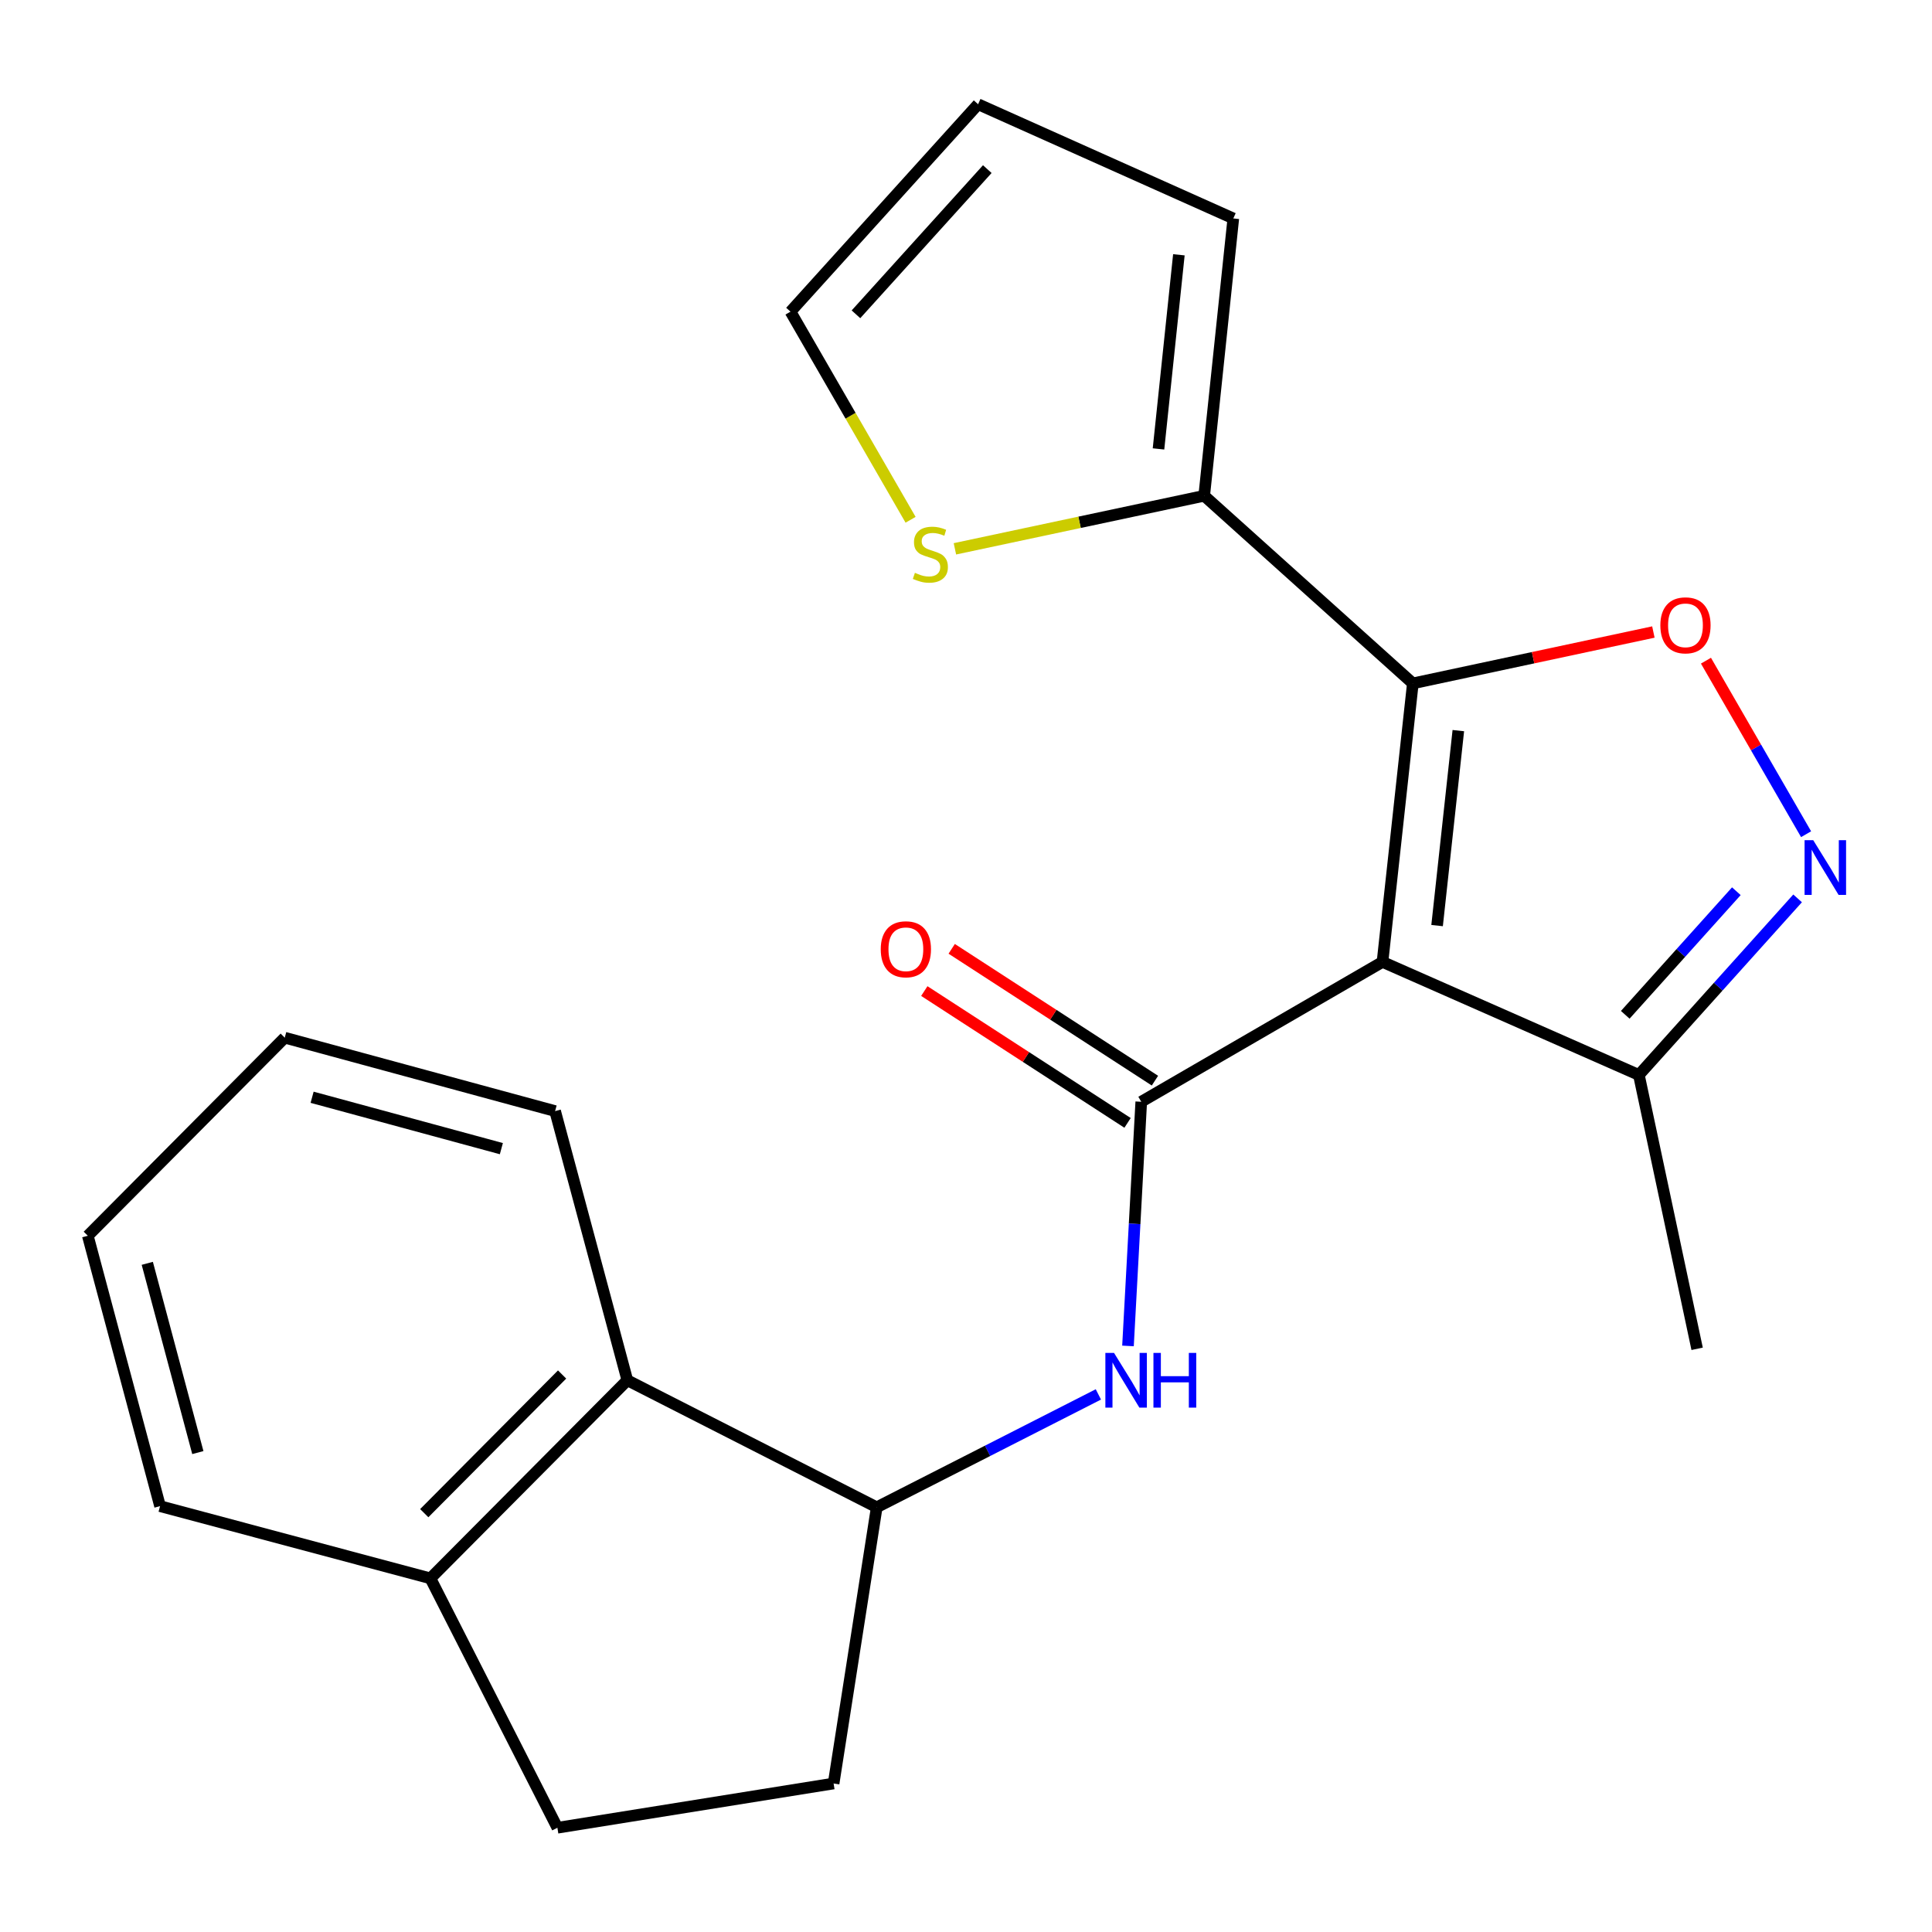 <?xml version='1.0' encoding='iso-8859-1'?>
<svg version='1.1' baseProfile='full'
              xmlns='http://www.w3.org/2000/svg'
                      xmlns:rdkit='http://www.rdkit.org/xml'
                      xmlns:xlink='http://www.w3.org/1999/xlink'
                  xml:space='preserve'
width='1000px' height='1000px' viewBox='0 0 1000 1000'>
<!-- END OF HEADER -->
<rect style='opacity:1.0;fill:#FFFFFF;stroke:none' width='1000' height='1000' x='0' y='0'> </rect>
<path class='bond-0' d='M 715.58,497.887 L 731.284,353.721' style='fill:none;fill-rule:evenodd;stroke:#000000;stroke-width:6px;stroke-linecap:butt;stroke-linejoin:miter;stroke-opacity:1' />
<path class='bond-0' d='M 743.836,479.083 L 754.829,378.167' style='fill:none;fill-rule:evenodd;stroke:#000000;stroke-width:6px;stroke-linecap:butt;stroke-linejoin:miter;stroke-opacity:1' />
<path class='bond-1' d='M 715.58,497.887 L 590.708,570.274' style='fill:none;fill-rule:evenodd;stroke:#000000;stroke-width:6px;stroke-linecap:butt;stroke-linejoin:miter;stroke-opacity:1' />
<path class='bond-6' d='M 715.58,497.887 L 848.282,556.393' style='fill:none;fill-rule:evenodd;stroke:#000000;stroke-width:6px;stroke-linecap:butt;stroke-linejoin:miter;stroke-opacity:1' />
<path class='bond-2' d='M 731.284,353.721 L 793.537,340.426' style='fill:none;fill-rule:evenodd;stroke:#000000;stroke-width:6px;stroke-linecap:butt;stroke-linejoin:miter;stroke-opacity:1' />
<path class='bond-2' d='M 793.537,340.426 L 855.789,327.132' style='fill:none;fill-rule:evenodd;stroke:#FF0000;stroke-width:6px;stroke-linecap:butt;stroke-linejoin:miter;stroke-opacity:1' />
<path class='bond-5' d='M 731.284,353.721 L 623.29,256.612' style='fill:none;fill-rule:evenodd;stroke:#000000;stroke-width:6px;stroke-linecap:butt;stroke-linejoin:miter;stroke-opacity:1' />
<path class='bond-4' d='M 590.708,570.274 L 587.275,633.465' style='fill:none;fill-rule:evenodd;stroke:#000000;stroke-width:6px;stroke-linecap:butt;stroke-linejoin:miter;stroke-opacity:1' />
<path class='bond-4' d='M 587.275,633.465 L 583.843,696.656' style='fill:none;fill-rule:evenodd;stroke:#0000FF;stroke-width:6px;stroke-linecap:butt;stroke-linejoin:miter;stroke-opacity:1' />
<path class='bond-10' d='M 597.797,559.344 L 545.196,525.229' style='fill:none;fill-rule:evenodd;stroke:#000000;stroke-width:6px;stroke-linecap:butt;stroke-linejoin:miter;stroke-opacity:1' />
<path class='bond-10' d='M 545.196,525.229 L 492.595,491.114' style='fill:none;fill-rule:evenodd;stroke:#FF0000;stroke-width:6px;stroke-linecap:butt;stroke-linejoin:miter;stroke-opacity:1' />
<path class='bond-10' d='M 583.62,581.203 L 531.019,547.088' style='fill:none;fill-rule:evenodd;stroke:#000000;stroke-width:6px;stroke-linecap:butt;stroke-linejoin:miter;stroke-opacity:1' />
<path class='bond-10' d='M 531.019,547.088 L 478.418,512.973' style='fill:none;fill-rule:evenodd;stroke:#FF0000;stroke-width:6px;stroke-linecap:butt;stroke-linejoin:miter;stroke-opacity:1' />
<path class='bond-22' d='M 883.002,341.966 L 908.916,386.875' style='fill:none;fill-rule:evenodd;stroke:#FF0000;stroke-width:6px;stroke-linecap:butt;stroke-linejoin:miter;stroke-opacity:1' />
<path class='bond-22' d='M 908.916,386.875 L 934.829,431.785' style='fill:none;fill-rule:evenodd;stroke:#0000FF;stroke-width:6px;stroke-linecap:butt;stroke-linejoin:miter;stroke-opacity:1' />
<path class='bond-3' d='M 930.434,464.998 L 889.358,510.695' style='fill:none;fill-rule:evenodd;stroke:#0000FF;stroke-width:6px;stroke-linecap:butt;stroke-linejoin:miter;stroke-opacity:1' />
<path class='bond-3' d='M 889.358,510.695 L 848.282,556.393' style='fill:none;fill-rule:evenodd;stroke:#000000;stroke-width:6px;stroke-linecap:butt;stroke-linejoin:miter;stroke-opacity:1' />
<path class='bond-3' d='M 898.735,461.29 L 869.981,493.278' style='fill:none;fill-rule:evenodd;stroke:#0000FF;stroke-width:6px;stroke-linecap:butt;stroke-linejoin:miter;stroke-opacity:1' />
<path class='bond-3' d='M 869.981,493.278 L 841.228,525.266' style='fill:none;fill-rule:evenodd;stroke:#000000;stroke-width:6px;stroke-linecap:butt;stroke-linejoin:miter;stroke-opacity:1' />
<path class='bond-7' d='M 568.516,721.739 L 511.155,750.954' style='fill:none;fill-rule:evenodd;stroke:#0000FF;stroke-width:6px;stroke-linecap:butt;stroke-linejoin:miter;stroke-opacity:1' />
<path class='bond-7' d='M 511.155,750.954 L 453.794,780.168' style='fill:none;fill-rule:evenodd;stroke:#000000;stroke-width:6px;stroke-linecap:butt;stroke-linejoin:miter;stroke-opacity:1' />
<path class='bond-9' d='M 623.29,256.612 L 558.775,270.342' style='fill:none;fill-rule:evenodd;stroke:#000000;stroke-width:6px;stroke-linecap:butt;stroke-linejoin:miter;stroke-opacity:1' />
<path class='bond-9' d='M 558.775,270.342 L 494.259,284.073' style='fill:none;fill-rule:evenodd;stroke:#CCCC00;stroke-width:6px;stroke-linecap:butt;stroke-linejoin:miter;stroke-opacity:1' />
<path class='bond-11' d='M 623.29,256.612 L 638.358,113.068' style='fill:none;fill-rule:evenodd;stroke:#000000;stroke-width:6px;stroke-linecap:butt;stroke-linejoin:miter;stroke-opacity:1' />
<path class='bond-11' d='M 599.639,232.36 L 610.186,131.88' style='fill:none;fill-rule:evenodd;stroke:#000000;stroke-width:6px;stroke-linecap:butt;stroke-linejoin:miter;stroke-opacity:1' />
<path class='bond-17' d='M 848.282,556.393 L 878.432,698.141' style='fill:none;fill-rule:evenodd;stroke:#000000;stroke-width:6px;stroke-linecap:butt;stroke-linejoin:miter;stroke-opacity:1' />
<path class='bond-8' d='M 453.794,780.168 L 324.711,714.425' style='fill:none;fill-rule:evenodd;stroke:#000000;stroke-width:6px;stroke-linecap:butt;stroke-linejoin:miter;stroke-opacity:1' />
<path class='bond-14' d='M 453.794,780.168 L 431.474,923.132' style='fill:none;fill-rule:evenodd;stroke:#000000;stroke-width:6px;stroke-linecap:butt;stroke-linejoin:miter;stroke-opacity:1' />
<path class='bond-12' d='M 324.711,714.425 L 222.781,816.962' style='fill:none;fill-rule:evenodd;stroke:#000000;stroke-width:6px;stroke-linecap:butt;stroke-linejoin:miter;stroke-opacity:1' />
<path class='bond-12' d='M 290.944,711.437 L 219.593,783.213' style='fill:none;fill-rule:evenodd;stroke:#000000;stroke-width:6px;stroke-linecap:butt;stroke-linejoin:miter;stroke-opacity:1' />
<path class='bond-18' d='M 324.711,714.425 L 287.323,575.094' style='fill:none;fill-rule:evenodd;stroke:#000000;stroke-width:6px;stroke-linecap:butt;stroke-linejoin:miter;stroke-opacity:1' />
<path class='bond-13' d='M 471.318,269.035 L 440.237,215.173' style='fill:none;fill-rule:evenodd;stroke:#CCCC00;stroke-width:6px;stroke-linecap:butt;stroke-linejoin:miter;stroke-opacity:1' />
<path class='bond-13' d='M 440.237,215.173 L 409.155,161.312' style='fill:none;fill-rule:evenodd;stroke:#000000;stroke-width:6px;stroke-linecap:butt;stroke-linejoin:miter;stroke-opacity:1' />
<path class='bond-15' d='M 638.358,113.068 L 506.264,53.954' style='fill:none;fill-rule:evenodd;stroke:#000000;stroke-width:6px;stroke-linecap:butt;stroke-linejoin:miter;stroke-opacity:1' />
<path class='bond-19' d='M 222.781,816.962 L 82.842,779.575' style='fill:none;fill-rule:evenodd;stroke:#000000;stroke-width:6px;stroke-linecap:butt;stroke-linejoin:miter;stroke-opacity:1' />
<path class='bond-24' d='M 222.781,816.962 L 288.51,946.046' style='fill:none;fill-rule:evenodd;stroke:#000000;stroke-width:6px;stroke-linecap:butt;stroke-linejoin:miter;stroke-opacity:1' />
<path class='bond-23' d='M 409.155,161.312 L 506.264,53.954' style='fill:none;fill-rule:evenodd;stroke:#000000;stroke-width:6px;stroke-linecap:butt;stroke-linejoin:miter;stroke-opacity:1' />
<path class='bond-23' d='M 443.043,162.686 L 511.02,87.536' style='fill:none;fill-rule:evenodd;stroke:#000000;stroke-width:6px;stroke-linecap:butt;stroke-linejoin:miter;stroke-opacity:1' />
<path class='bond-16' d='M 431.474,923.132 L 288.51,946.046' style='fill:none;fill-rule:evenodd;stroke:#000000;stroke-width:6px;stroke-linecap:butt;stroke-linejoin:miter;stroke-opacity:1' />
<path class='bond-20' d='M 287.323,575.094 L 147.384,537.098' style='fill:none;fill-rule:evenodd;stroke:#000000;stroke-width:6px;stroke-linecap:butt;stroke-linejoin:miter;stroke-opacity:1' />
<path class='bond-20' d='M 259.505,594.538 L 161.548,567.941' style='fill:none;fill-rule:evenodd;stroke:#000000;stroke-width:6px;stroke-linecap:butt;stroke-linejoin:miter;stroke-opacity:1' />
<path class='bond-25' d='M 82.842,779.575 L 45.455,639.635' style='fill:none;fill-rule:evenodd;stroke:#000000;stroke-width:6px;stroke-linecap:butt;stroke-linejoin:miter;stroke-opacity:1' />
<path class='bond-25' d='M 102.405,751.859 L 76.234,653.901' style='fill:none;fill-rule:evenodd;stroke:#000000;stroke-width:6px;stroke-linecap:butt;stroke-linejoin:miter;stroke-opacity:1' />
<path class='bond-21' d='M 147.384,537.098 L 45.455,639.635' style='fill:none;fill-rule:evenodd;stroke:#000000;stroke-width:6px;stroke-linecap:butt;stroke-linejoin:miter;stroke-opacity:1' />
<path  class='atom-3' d='M 859.396 323.665
Q 859.396 316.865, 862.756 313.065
Q 866.116 309.265, 872.396 309.265
Q 878.676 309.265, 882.036 313.065
Q 885.396 316.865, 885.396 323.665
Q 885.396 330.545, 881.996 334.465
Q 878.596 338.345, 872.396 338.345
Q 866.156 338.345, 862.756 334.465
Q 859.396 330.585, 859.396 323.665
M 872.396 335.145
Q 876.716 335.145, 879.036 332.265
Q 881.396 329.345, 881.396 323.665
Q 881.396 318.105, 879.036 315.305
Q 876.716 312.465, 872.396 312.465
Q 868.076 312.465, 865.716 315.265
Q 863.396 318.065, 863.396 323.665
Q 863.396 329.385, 865.716 332.265
Q 868.076 335.145, 872.396 335.145
' fill='#FF0000'/>
<path  class='atom-4' d='M 938.523 434.875
L 947.803 449.875
Q 948.723 451.355, 950.203 454.035
Q 951.683 456.715, 951.763 456.875
L 951.763 434.875
L 955.523 434.875
L 955.523 463.195
L 951.643 463.195
L 941.683 446.795
Q 940.523 444.875, 939.283 442.675
Q 938.083 440.475, 937.723 439.795
L 937.723 463.195
L 934.043 463.195
L 934.043 434.875
L 938.523 434.875
' fill='#0000FF'/>
<path  class='atom-5' d='M 576.618 700.265
L 585.898 715.265
Q 586.818 716.745, 588.298 719.425
Q 589.778 722.105, 589.858 722.265
L 589.858 700.265
L 593.618 700.265
L 593.618 728.585
L 589.738 728.585
L 579.778 712.185
Q 578.618 710.265, 577.378 708.065
Q 576.178 705.865, 575.818 705.185
L 575.818 728.585
L 572.138 728.585
L 572.138 700.265
L 576.618 700.265
' fill='#0000FF'/>
<path  class='atom-5' d='M 597.018 700.265
L 600.858 700.265
L 600.858 712.305
L 615.338 712.305
L 615.338 700.265
L 619.178 700.265
L 619.178 728.585
L 615.338 728.585
L 615.338 715.505
L 600.858 715.505
L 600.858 728.585
L 597.018 728.585
L 597.018 700.265
' fill='#0000FF'/>
<path  class='atom-10' d='M 473.556 296.496
Q 473.876 296.616, 475.196 297.176
Q 476.516 297.736, 477.956 298.096
Q 479.436 298.416, 480.876 298.416
Q 483.556 298.416, 485.116 297.136
Q 486.676 295.816, 486.676 293.536
Q 486.676 291.976, 485.876 291.016
Q 485.116 290.056, 483.916 289.536
Q 482.716 289.016, 480.716 288.416
Q 478.196 287.656, 476.676 286.936
Q 475.196 286.216, 474.116 284.696
Q 473.076 283.176, 473.076 280.616
Q 473.076 277.056, 475.476 274.856
Q 477.916 272.656, 482.716 272.656
Q 485.996 272.656, 489.716 274.216
L 488.796 277.296
Q 485.396 275.896, 482.836 275.896
Q 480.076 275.896, 478.556 277.056
Q 477.036 278.176, 477.076 280.136
Q 477.076 281.656, 477.836 282.576
Q 478.636 283.496, 479.756 284.016
Q 480.916 284.536, 482.836 285.136
Q 485.396 285.936, 486.916 286.736
Q 488.436 287.536, 489.516 289.176
Q 490.636 290.776, 490.636 293.536
Q 490.636 297.456, 487.996 299.576
Q 485.396 301.656, 481.036 301.656
Q 478.516 301.656, 476.596 301.096
Q 474.716 300.576, 472.476 299.656
L 473.556 296.496
' fill='#CCCC00'/>
<path  class='atom-11' d='M 455.877 491.337
Q 455.877 484.537, 459.237 480.737
Q 462.597 476.937, 468.877 476.937
Q 475.157 476.937, 478.517 480.737
Q 481.877 484.537, 481.877 491.337
Q 481.877 498.217, 478.477 502.137
Q 475.077 506.017, 468.877 506.017
Q 462.637 506.017, 459.237 502.137
Q 455.877 498.257, 455.877 491.337
M 468.877 502.817
Q 473.197 502.817, 475.517 499.937
Q 477.877 497.017, 477.877 491.337
Q 477.877 485.777, 475.517 482.977
Q 473.197 480.137, 468.877 480.137
Q 464.557 480.137, 462.197 482.937
Q 459.877 485.737, 459.877 491.337
Q 459.877 497.057, 462.197 499.937
Q 464.557 502.817, 468.877 502.817
' fill='#FF0000'/>
</svg>
